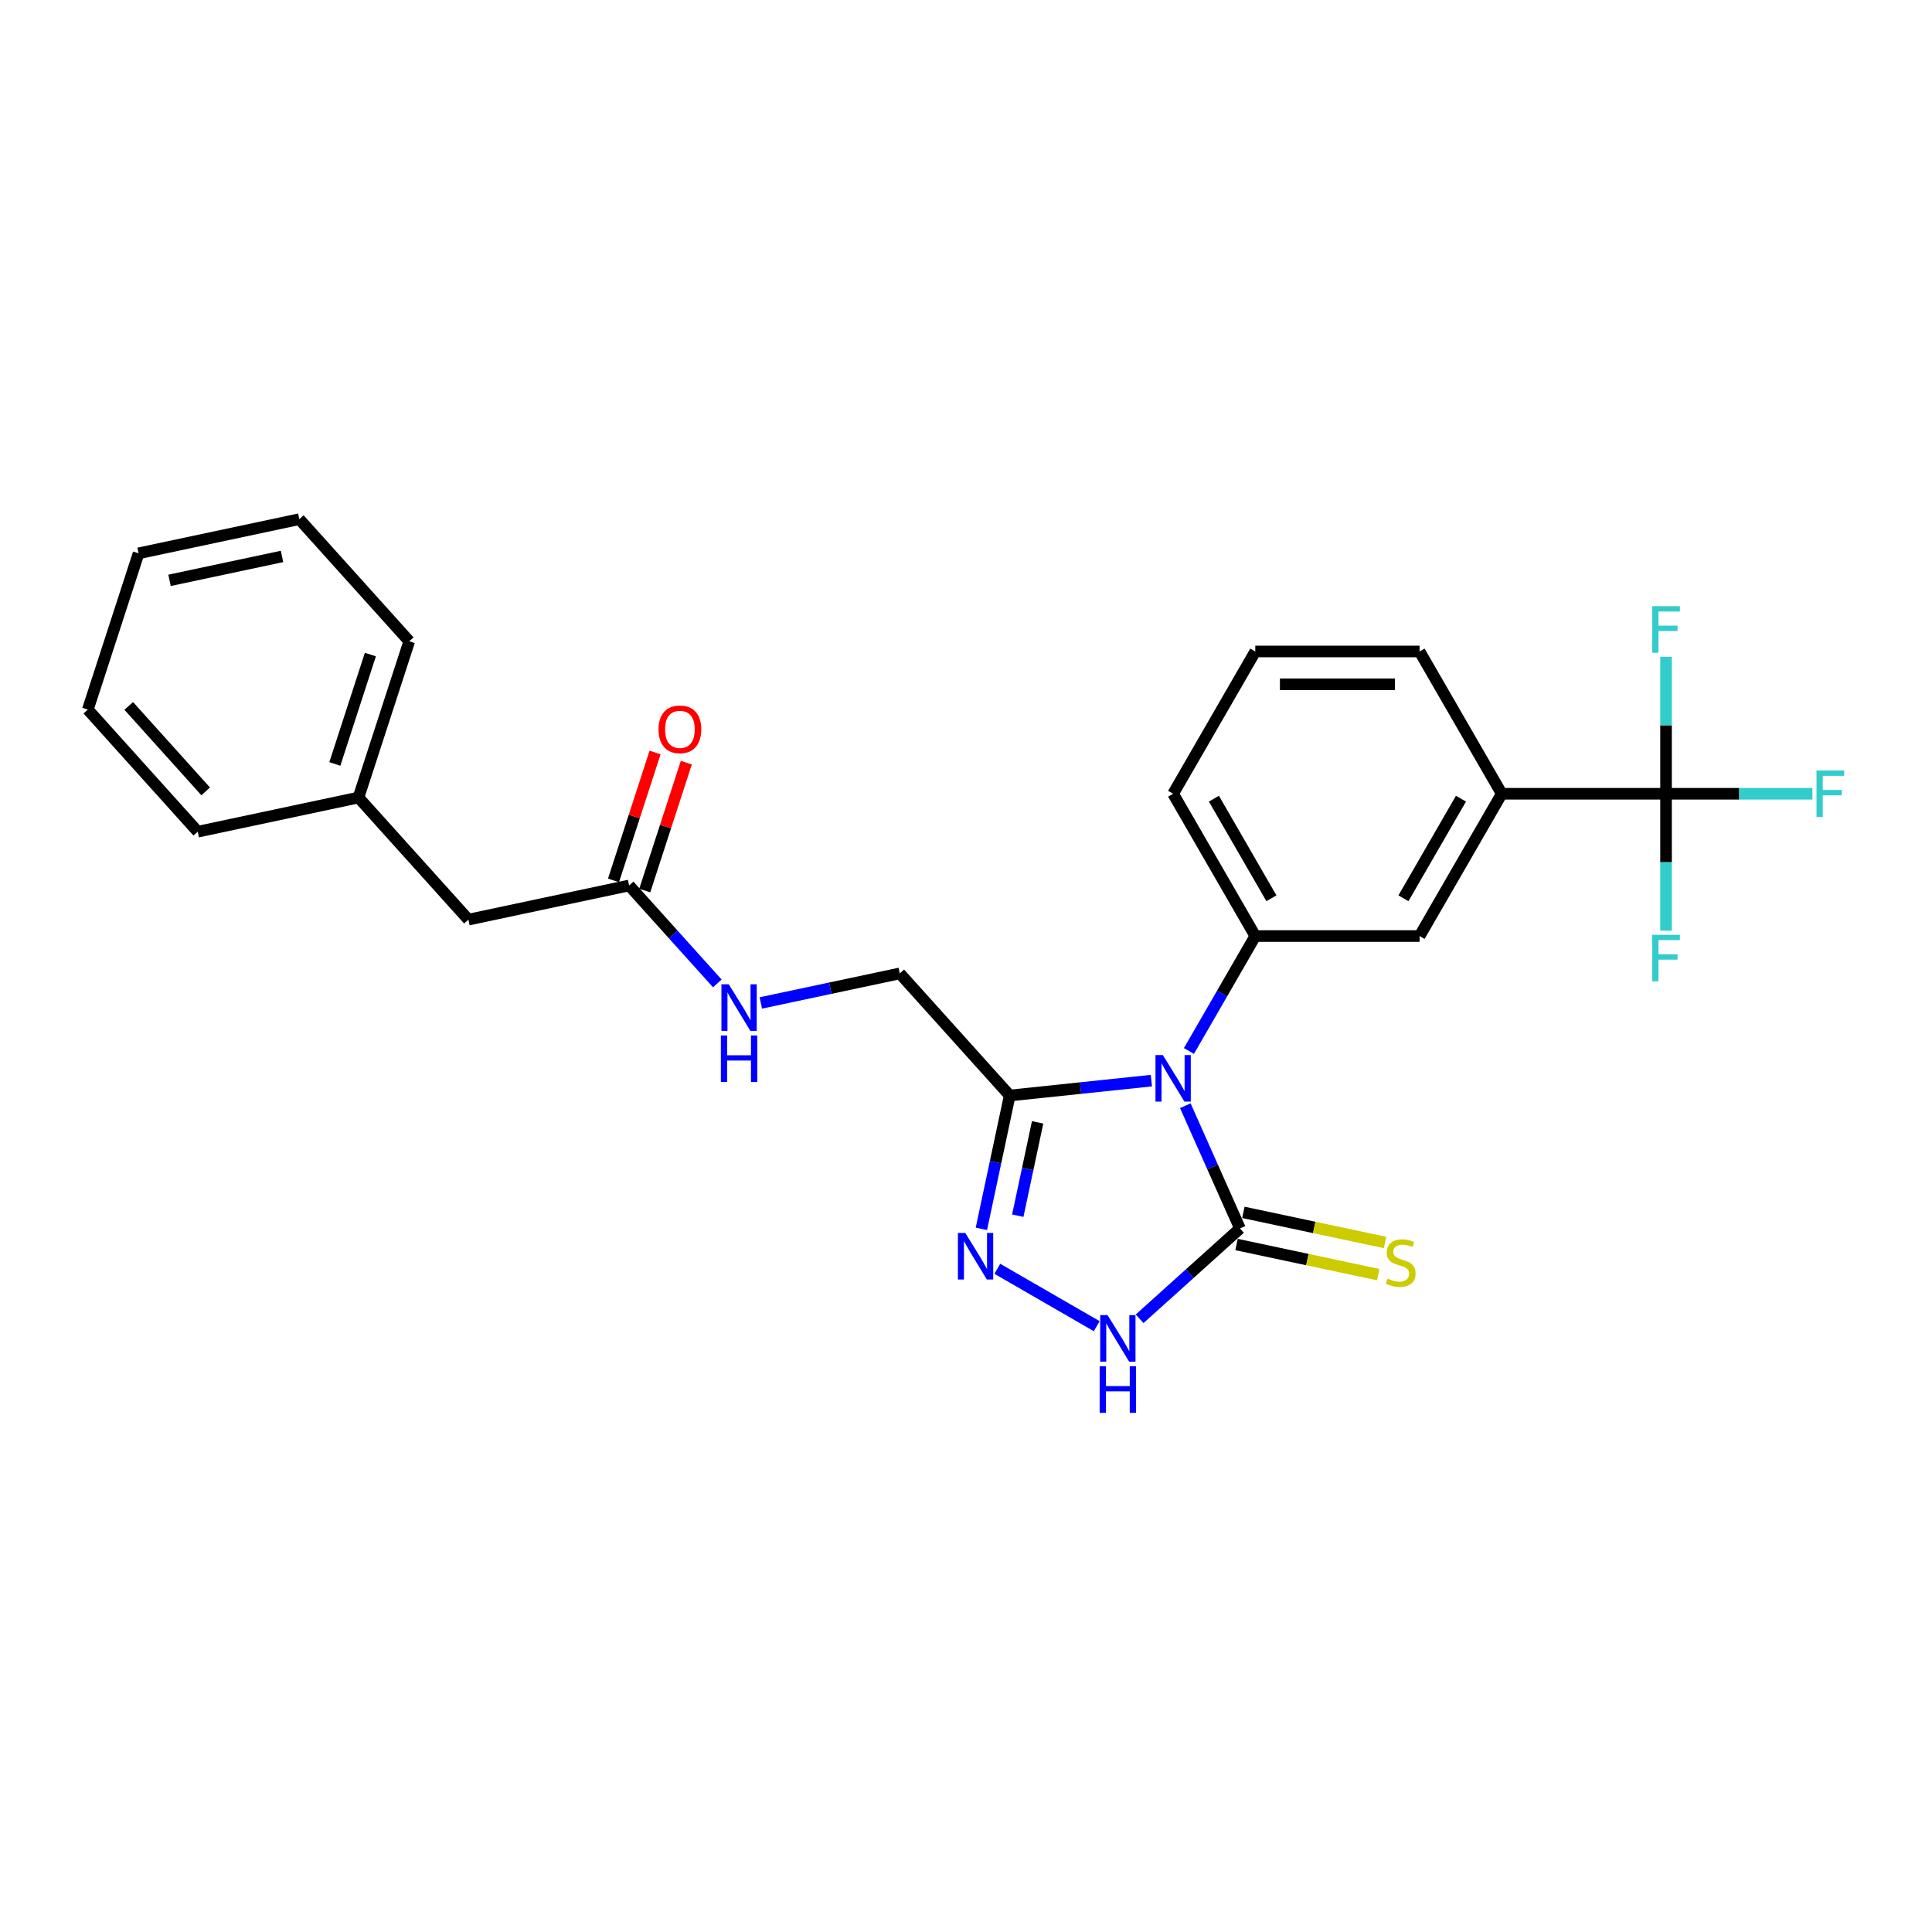 <?xml version='1.0' encoding='iso-8859-1'?>
<svg version='1.1' baseProfile='full'
              xmlns='http://www.w3.org/2000/svg'
                      xmlns:rdkit='http://www.rdkit.org/xml'
                      xmlns:xlink='http://www.w3.org/1999/xlink'
                  xml:space='preserve'
width='1000px' height='1000px' viewBox='0 0 1000 1000'>
<!-- END OF HEADER -->
<rect style='opacity:1.0;fill:#FFFFFF;stroke:none' width='1000' height='1000' x='0' y='0'> </rect>
<path class='bond-0' d='M 613.518,572.316 L 627.659,604.078' style='fill:none;fill-rule:evenodd;stroke:#0000FF;stroke-width:6px;stroke-linecap:butt;stroke-linejoin:miter;stroke-opacity:1' />
<path class='bond-0' d='M 627.659,604.078 L 641.8,635.839' style='fill:none;fill-rule:evenodd;stroke:#000000;stroke-width:6px;stroke-linecap:butt;stroke-linejoin:miter;stroke-opacity:1' />
<path class='bond-1' d='M 595.95,559.332 L 559.291,563.185' style='fill:none;fill-rule:evenodd;stroke:#0000FF;stroke-width:6px;stroke-linecap:butt;stroke-linejoin:miter;stroke-opacity:1' />
<path class='bond-1' d='M 559.291,563.185 L 522.632,567.038' style='fill:none;fill-rule:evenodd;stroke:#000000;stroke-width:6px;stroke-linecap:butt;stroke-linejoin:miter;stroke-opacity:1' />
<path class='bond-4' d='M 615.39,543.98 L 632.561,514.239' style='fill:none;fill-rule:evenodd;stroke:#0000FF;stroke-width:6px;stroke-linecap:butt;stroke-linejoin:miter;stroke-opacity:1' />
<path class='bond-4' d='M 632.561,514.239 L 649.732,484.498' style='fill:none;fill-rule:evenodd;stroke:#000000;stroke-width:6px;stroke-linecap:butt;stroke-linejoin:miter;stroke-opacity:1' />
<path class='bond-3' d='M 641.8,635.839 L 615.83,659.223' style='fill:none;fill-rule:evenodd;stroke:#000000;stroke-width:6px;stroke-linecap:butt;stroke-linejoin:miter;stroke-opacity:1' />
<path class='bond-3' d='M 615.83,659.223 L 589.86,682.606' style='fill:none;fill-rule:evenodd;stroke:#0000FF;stroke-width:6px;stroke-linecap:butt;stroke-linejoin:miter;stroke-opacity:1' />
<path class='bond-8' d='M 640.032,644.158 L 676.701,651.952' style='fill:none;fill-rule:evenodd;stroke:#000000;stroke-width:6px;stroke-linecap:butt;stroke-linejoin:miter;stroke-opacity:1' />
<path class='bond-8' d='M 676.701,651.952 L 713.369,659.746' style='fill:none;fill-rule:evenodd;stroke:#CCCC00;stroke-width:6px;stroke-linecap:butt;stroke-linejoin:miter;stroke-opacity:1' />
<path class='bond-8' d='M 643.568,627.521 L 680.237,635.315' style='fill:none;fill-rule:evenodd;stroke:#000000;stroke-width:6px;stroke-linecap:butt;stroke-linejoin:miter;stroke-opacity:1' />
<path class='bond-8' d='M 680.237,635.315 L 716.906,643.109' style='fill:none;fill-rule:evenodd;stroke:#CCCC00;stroke-width:6px;stroke-linecap:butt;stroke-linejoin:miter;stroke-opacity:1' />
<path class='bond-2' d='M 522.632,567.038 L 515.297,601.546' style='fill:none;fill-rule:evenodd;stroke:#000000;stroke-width:6px;stroke-linecap:butt;stroke-linejoin:miter;stroke-opacity:1' />
<path class='bond-2' d='M 515.297,601.546 L 507.962,636.055' style='fill:none;fill-rule:evenodd;stroke:#0000FF;stroke-width:6px;stroke-linecap:butt;stroke-linejoin:miter;stroke-opacity:1' />
<path class='bond-2' d='M 537.069,580.927 L 531.934,605.082' style='fill:none;fill-rule:evenodd;stroke:#000000;stroke-width:6px;stroke-linecap:butt;stroke-linejoin:miter;stroke-opacity:1' />
<path class='bond-2' d='M 531.934,605.082 L 526.8,629.238' style='fill:none;fill-rule:evenodd;stroke:#0000FF;stroke-width:6px;stroke-linecap:butt;stroke-linejoin:miter;stroke-opacity:1' />
<path class='bond-10' d='M 522.632,567.038 L 465.727,503.838' style='fill:none;fill-rule:evenodd;stroke:#000000;stroke-width:6px;stroke-linecap:butt;stroke-linejoin:miter;stroke-opacity:1' />
<path class='bond-26' d='M 516.21,656.724 L 567.666,686.432' style='fill:none;fill-rule:evenodd;stroke:#0000FF;stroke-width:6px;stroke-linecap:butt;stroke-linejoin:miter;stroke-opacity:1' />
<path class='bond-7' d='M 649.732,484.498 L 734.775,484.498' style='fill:none;fill-rule:evenodd;stroke:#000000;stroke-width:6px;stroke-linecap:butt;stroke-linejoin:miter;stroke-opacity:1' />
<path class='bond-17' d='M 649.732,484.498 L 607.21,410.848' style='fill:none;fill-rule:evenodd;stroke:#000000;stroke-width:6px;stroke-linecap:butt;stroke-linejoin:miter;stroke-opacity:1' />
<path class='bond-17' d='M 658.083,464.946 L 628.318,413.391' style='fill:none;fill-rule:evenodd;stroke:#000000;stroke-width:6px;stroke-linecap:butt;stroke-linejoin:miter;stroke-opacity:1' />
<path class='bond-5' d='M 862.341,410.848 L 777.297,410.848' style='fill:none;fill-rule:evenodd;stroke:#000000;stroke-width:6px;stroke-linecap:butt;stroke-linejoin:miter;stroke-opacity:1' />
<path class='bond-13' d='M 862.341,410.848 L 900.22,410.848' style='fill:none;fill-rule:evenodd;stroke:#000000;stroke-width:6px;stroke-linecap:butt;stroke-linejoin:miter;stroke-opacity:1' />
<path class='bond-13' d='M 900.22,410.848 L 938.098,410.848' style='fill:none;fill-rule:evenodd;stroke:#33CCCC;stroke-width:6px;stroke-linecap:butt;stroke-linejoin:miter;stroke-opacity:1' />
<path class='bond-14' d='M 862.341,410.848 L 862.341,446.286' style='fill:none;fill-rule:evenodd;stroke:#000000;stroke-width:6px;stroke-linecap:butt;stroke-linejoin:miter;stroke-opacity:1' />
<path class='bond-14' d='M 862.341,446.286 L 862.341,481.724' style='fill:none;fill-rule:evenodd;stroke:#33CCCC;stroke-width:6px;stroke-linecap:butt;stroke-linejoin:miter;stroke-opacity:1' />
<path class='bond-15' d='M 862.341,410.848 L 862.341,375.41' style='fill:none;fill-rule:evenodd;stroke:#000000;stroke-width:6px;stroke-linecap:butt;stroke-linejoin:miter;stroke-opacity:1' />
<path class='bond-15' d='M 862.341,375.41 L 862.341,339.973' style='fill:none;fill-rule:evenodd;stroke:#33CCCC;stroke-width:6px;stroke-linecap:butt;stroke-linejoin:miter;stroke-opacity:1' />
<path class='bond-6' d='M 777.297,410.848 L 734.775,484.498' style='fill:none;fill-rule:evenodd;stroke:#000000;stroke-width:6px;stroke-linecap:butt;stroke-linejoin:miter;stroke-opacity:1' />
<path class='bond-6' d='M 756.189,413.391 L 726.424,464.946' style='fill:none;fill-rule:evenodd;stroke:#000000;stroke-width:6px;stroke-linecap:butt;stroke-linejoin:miter;stroke-opacity:1' />
<path class='bond-27' d='M 777.297,410.848 L 734.775,337.198' style='fill:none;fill-rule:evenodd;stroke:#000000;stroke-width:6px;stroke-linecap:butt;stroke-linejoin:miter;stroke-opacity:1' />
<path class='bond-9' d='M 325.636,458.32 L 348.459,483.667' style='fill:none;fill-rule:evenodd;stroke:#000000;stroke-width:6px;stroke-linecap:butt;stroke-linejoin:miter;stroke-opacity:1' />
<path class='bond-9' d='M 348.459,483.667 L 371.282,509.014' style='fill:none;fill-rule:evenodd;stroke:#0000FF;stroke-width:6px;stroke-linecap:butt;stroke-linejoin:miter;stroke-opacity:1' />
<path class='bond-12' d='M 333.724,460.948 L 344.479,427.846' style='fill:none;fill-rule:evenodd;stroke:#000000;stroke-width:6px;stroke-linecap:butt;stroke-linejoin:miter;stroke-opacity:1' />
<path class='bond-12' d='M 344.479,427.846 L 355.235,394.745' style='fill:none;fill-rule:evenodd;stroke:#FF0000;stroke-width:6px;stroke-linecap:butt;stroke-linejoin:miter;stroke-opacity:1' />
<path class='bond-12' d='M 317.548,455.692 L 328.303,422.59' style='fill:none;fill-rule:evenodd;stroke:#000000;stroke-width:6px;stroke-linecap:butt;stroke-linejoin:miter;stroke-opacity:1' />
<path class='bond-12' d='M 328.303,422.59 L 339.058,389.489' style='fill:none;fill-rule:evenodd;stroke:#FF0000;stroke-width:6px;stroke-linecap:butt;stroke-linejoin:miter;stroke-opacity:1' />
<path class='bond-16' d='M 325.636,458.32 L 242.451,476.001' style='fill:none;fill-rule:evenodd;stroke:#000000;stroke-width:6px;stroke-linecap:butt;stroke-linejoin:miter;stroke-opacity:1' />
<path class='bond-11' d='M 465.727,503.838 L 429.764,511.482' style='fill:none;fill-rule:evenodd;stroke:#000000;stroke-width:6px;stroke-linecap:butt;stroke-linejoin:miter;stroke-opacity:1' />
<path class='bond-11' d='M 429.764,511.482 L 393.801,519.126' style='fill:none;fill-rule:evenodd;stroke:#0000FF;stroke-width:6px;stroke-linecap:butt;stroke-linejoin:miter;stroke-opacity:1' />
<path class='bond-18' d='M 242.451,476.001 L 185.545,412.801' style='fill:none;fill-rule:evenodd;stroke:#000000;stroke-width:6px;stroke-linecap:butt;stroke-linejoin:miter;stroke-opacity:1' />
<path class='bond-20' d='M 607.21,410.848 L 649.732,337.198' style='fill:none;fill-rule:evenodd;stroke:#000000;stroke-width:6px;stroke-linecap:butt;stroke-linejoin:miter;stroke-opacity:1' />
<path class='bond-21' d='M 185.545,412.801 L 211.825,331.92' style='fill:none;fill-rule:evenodd;stroke:#000000;stroke-width:6px;stroke-linecap:butt;stroke-linejoin:miter;stroke-opacity:1' />
<path class='bond-21' d='M 173.311,395.413 L 191.707,338.796' style='fill:none;fill-rule:evenodd;stroke:#000000;stroke-width:6px;stroke-linecap:butt;stroke-linejoin:miter;stroke-opacity:1' />
<path class='bond-22' d='M 185.545,412.801 L 102.36,430.483' style='fill:none;fill-rule:evenodd;stroke:#000000;stroke-width:6px;stroke-linecap:butt;stroke-linejoin:miter;stroke-opacity:1' />
<path class='bond-19' d='M 734.775,337.198 L 649.732,337.198' style='fill:none;fill-rule:evenodd;stroke:#000000;stroke-width:6px;stroke-linecap:butt;stroke-linejoin:miter;stroke-opacity:1' />
<path class='bond-19' d='M 722.019,354.207 L 662.488,354.207' style='fill:none;fill-rule:evenodd;stroke:#000000;stroke-width:6px;stroke-linecap:butt;stroke-linejoin:miter;stroke-opacity:1' />
<path class='bond-24' d='M 211.825,331.92 L 154.92,268.72' style='fill:none;fill-rule:evenodd;stroke:#000000;stroke-width:6px;stroke-linecap:butt;stroke-linejoin:miter;stroke-opacity:1' />
<path class='bond-23' d='M 102.36,430.483 L 45.455,367.283' style='fill:none;fill-rule:evenodd;stroke:#000000;stroke-width:6px;stroke-linecap:butt;stroke-linejoin:miter;stroke-opacity:1' />
<path class='bond-23' d='M 106.464,409.622 L 66.63,365.382' style='fill:none;fill-rule:evenodd;stroke:#000000;stroke-width:6px;stroke-linecap:butt;stroke-linejoin:miter;stroke-opacity:1' />
<path class='bond-28' d='M 45.455,367.283 L 71.734,286.402' style='fill:none;fill-rule:evenodd;stroke:#000000;stroke-width:6px;stroke-linecap:butt;stroke-linejoin:miter;stroke-opacity:1' />
<path class='bond-25' d='M 154.92,268.72 L 71.734,286.402' style='fill:none;fill-rule:evenodd;stroke:#000000;stroke-width:6px;stroke-linecap:butt;stroke-linejoin:miter;stroke-opacity:1' />
<path class='bond-25' d='M 145.978,288.009 L 87.749,300.387' style='fill:none;fill-rule:evenodd;stroke:#000000;stroke-width:6px;stroke-linecap:butt;stroke-linejoin:miter;stroke-opacity:1' />
<path  class='atom-0' d='M 601.886 546.106
L 609.778 558.863
Q 610.561 560.121, 611.819 562.4
Q 613.078 564.679, 613.146 564.816
L 613.146 546.106
L 616.344 546.106
L 616.344 570.19
L 613.044 570.19
L 604.573 556.243
Q 603.587 554.61, 602.532 552.739
Q 601.512 550.868, 601.206 550.29
L 601.206 570.19
L 598.076 570.19
L 598.076 546.106
L 601.886 546.106
' fill='#0000FF'/>
<path  class='atom-3' d='M 499.627 638.181
L 507.519 650.937
Q 508.301 652.196, 509.56 654.475
Q 510.818 656.754, 510.886 656.89
L 510.886 638.181
L 514.084 638.181
L 514.084 662.265
L 510.784 662.265
L 502.314 648.318
Q 501.328 646.685, 500.273 644.814
Q 499.252 642.943, 498.946 642.365
L 498.946 662.265
L 495.817 662.265
L 495.817 638.181
L 499.627 638.181
' fill='#0000FF'/>
<path  class='atom-4' d='M 573.277 680.703
L 581.169 693.459
Q 581.951 694.718, 583.21 696.997
Q 584.468 699.276, 584.536 699.412
L 584.536 680.703
L 587.734 680.703
L 587.734 704.787
L 584.434 704.787
L 575.964 690.84
Q 574.978 689.207, 573.923 687.336
Q 572.902 685.465, 572.596 684.887
L 572.596 704.787
L 569.467 704.787
L 569.467 680.703
L 573.277 680.703
' fill='#0000FF'/>
<path  class='atom-4' d='M 569.178 707.195
L 572.443 707.195
L 572.443 717.435
L 584.758 717.435
L 584.758 707.195
L 588.023 707.195
L 588.023 731.28
L 584.758 731.28
L 584.758 720.156
L 572.443 720.156
L 572.443 731.28
L 569.178 731.28
L 569.178 707.195
' fill='#0000FF'/>
<path  class='atom-9' d='M 718.182 661.787
Q 718.454 661.889, 719.577 662.366
Q 720.699 662.842, 721.924 663.148
Q 723.183 663.42, 724.407 663.42
Q 726.686 663.42, 728.013 662.332
Q 729.34 661.209, 729.34 659.27
Q 729.34 657.943, 728.659 657.127
Q 728.013 656.31, 726.993 655.868
Q 725.972 655.426, 724.271 654.916
Q 722.128 654.269, 720.835 653.657
Q 719.577 653.045, 718.658 651.752
Q 717.774 650.459, 717.774 648.282
Q 717.774 645.255, 719.815 643.384
Q 721.89 641.513, 725.972 641.513
Q 728.762 641.513, 731.925 642.84
L 731.143 645.459
Q 728.251 644.268, 726.074 644.268
Q 723.727 644.268, 722.434 645.255
Q 721.142 646.207, 721.176 647.874
Q 721.176 649.167, 721.822 649.949
Q 722.502 650.732, 723.455 651.174
Q 724.441 651.616, 726.074 652.126
Q 728.251 652.807, 729.544 653.487
Q 730.837 654.167, 731.755 655.562
Q 732.708 656.923, 732.708 659.27
Q 732.708 662.604, 730.462 664.407
Q 728.251 666.176, 724.543 666.176
Q 722.4 666.176, 720.767 665.699
Q 719.169 665.257, 717.264 664.475
L 718.182 661.787
' fill='#CCCC00'/>
<path  class='atom-12' d='M 377.218 509.477
L 385.11 522.234
Q 385.892 523.492, 387.151 525.772
Q 388.409 528.051, 388.477 528.187
L 388.477 509.477
L 391.675 509.477
L 391.675 533.562
L 388.375 533.562
L 379.905 519.614
Q 378.918 517.982, 377.864 516.111
Q 376.843 514.24, 376.537 513.661
L 376.537 533.562
L 373.408 533.562
L 373.408 509.477
L 377.218 509.477
' fill='#0000FF'/>
<path  class='atom-12' d='M 373.118 535.97
L 376.384 535.97
L 376.384 546.209
L 388.698 546.209
L 388.698 535.97
L 391.964 535.97
L 391.964 560.054
L 388.698 560.054
L 388.698 548.931
L 376.384 548.931
L 376.384 560.054
L 373.118 560.054
L 373.118 535.97
' fill='#0000FF'/>
<path  class='atom-13' d='M 340.86 377.506
Q 340.86 371.723, 343.718 368.492
Q 346.575 365.26, 351.916 365.26
Q 357.257 365.26, 360.114 368.492
Q 362.972 371.723, 362.972 377.506
Q 362.972 383.357, 360.08 386.691
Q 357.189 389.991, 351.916 389.991
Q 346.609 389.991, 343.718 386.691
Q 340.86 383.391, 340.86 377.506
M 351.916 387.269
Q 355.59 387.269, 357.563 384.82
Q 359.57 382.337, 359.57 377.506
Q 359.57 372.778, 357.563 370.397
Q 355.59 367.981, 351.916 367.981
Q 348.242 367.981, 346.235 370.363
Q 344.262 372.744, 344.262 377.506
Q 344.262 382.371, 346.235 384.82
Q 348.242 387.269, 351.916 387.269
' fill='#FF0000'/>
<path  class='atom-14' d='M 940.224 398.806
L 954.545 398.806
L 954.545 401.561
L 943.456 401.561
L 943.456 408.875
L 953.321 408.875
L 953.321 411.664
L 943.456 411.664
L 943.456 422.89
L 940.224 422.89
L 940.224 398.806
' fill='#33CCCC'/>
<path  class='atom-15' d='M 855.18 483.85
L 869.502 483.85
L 869.502 486.605
L 858.412 486.605
L 858.412 493.919
L 868.277 493.919
L 868.277 496.708
L 858.412 496.708
L 858.412 507.934
L 855.18 507.934
L 855.18 483.85
' fill='#33CCCC'/>
<path  class='atom-16' d='M 855.18 313.762
L 869.502 313.762
L 869.502 316.518
L 858.412 316.518
L 858.412 323.831
L 868.277 323.831
L 868.277 326.621
L 858.412 326.621
L 858.412 337.847
L 855.18 337.847
L 855.18 313.762
' fill='#33CCCC'/>
</svg>

